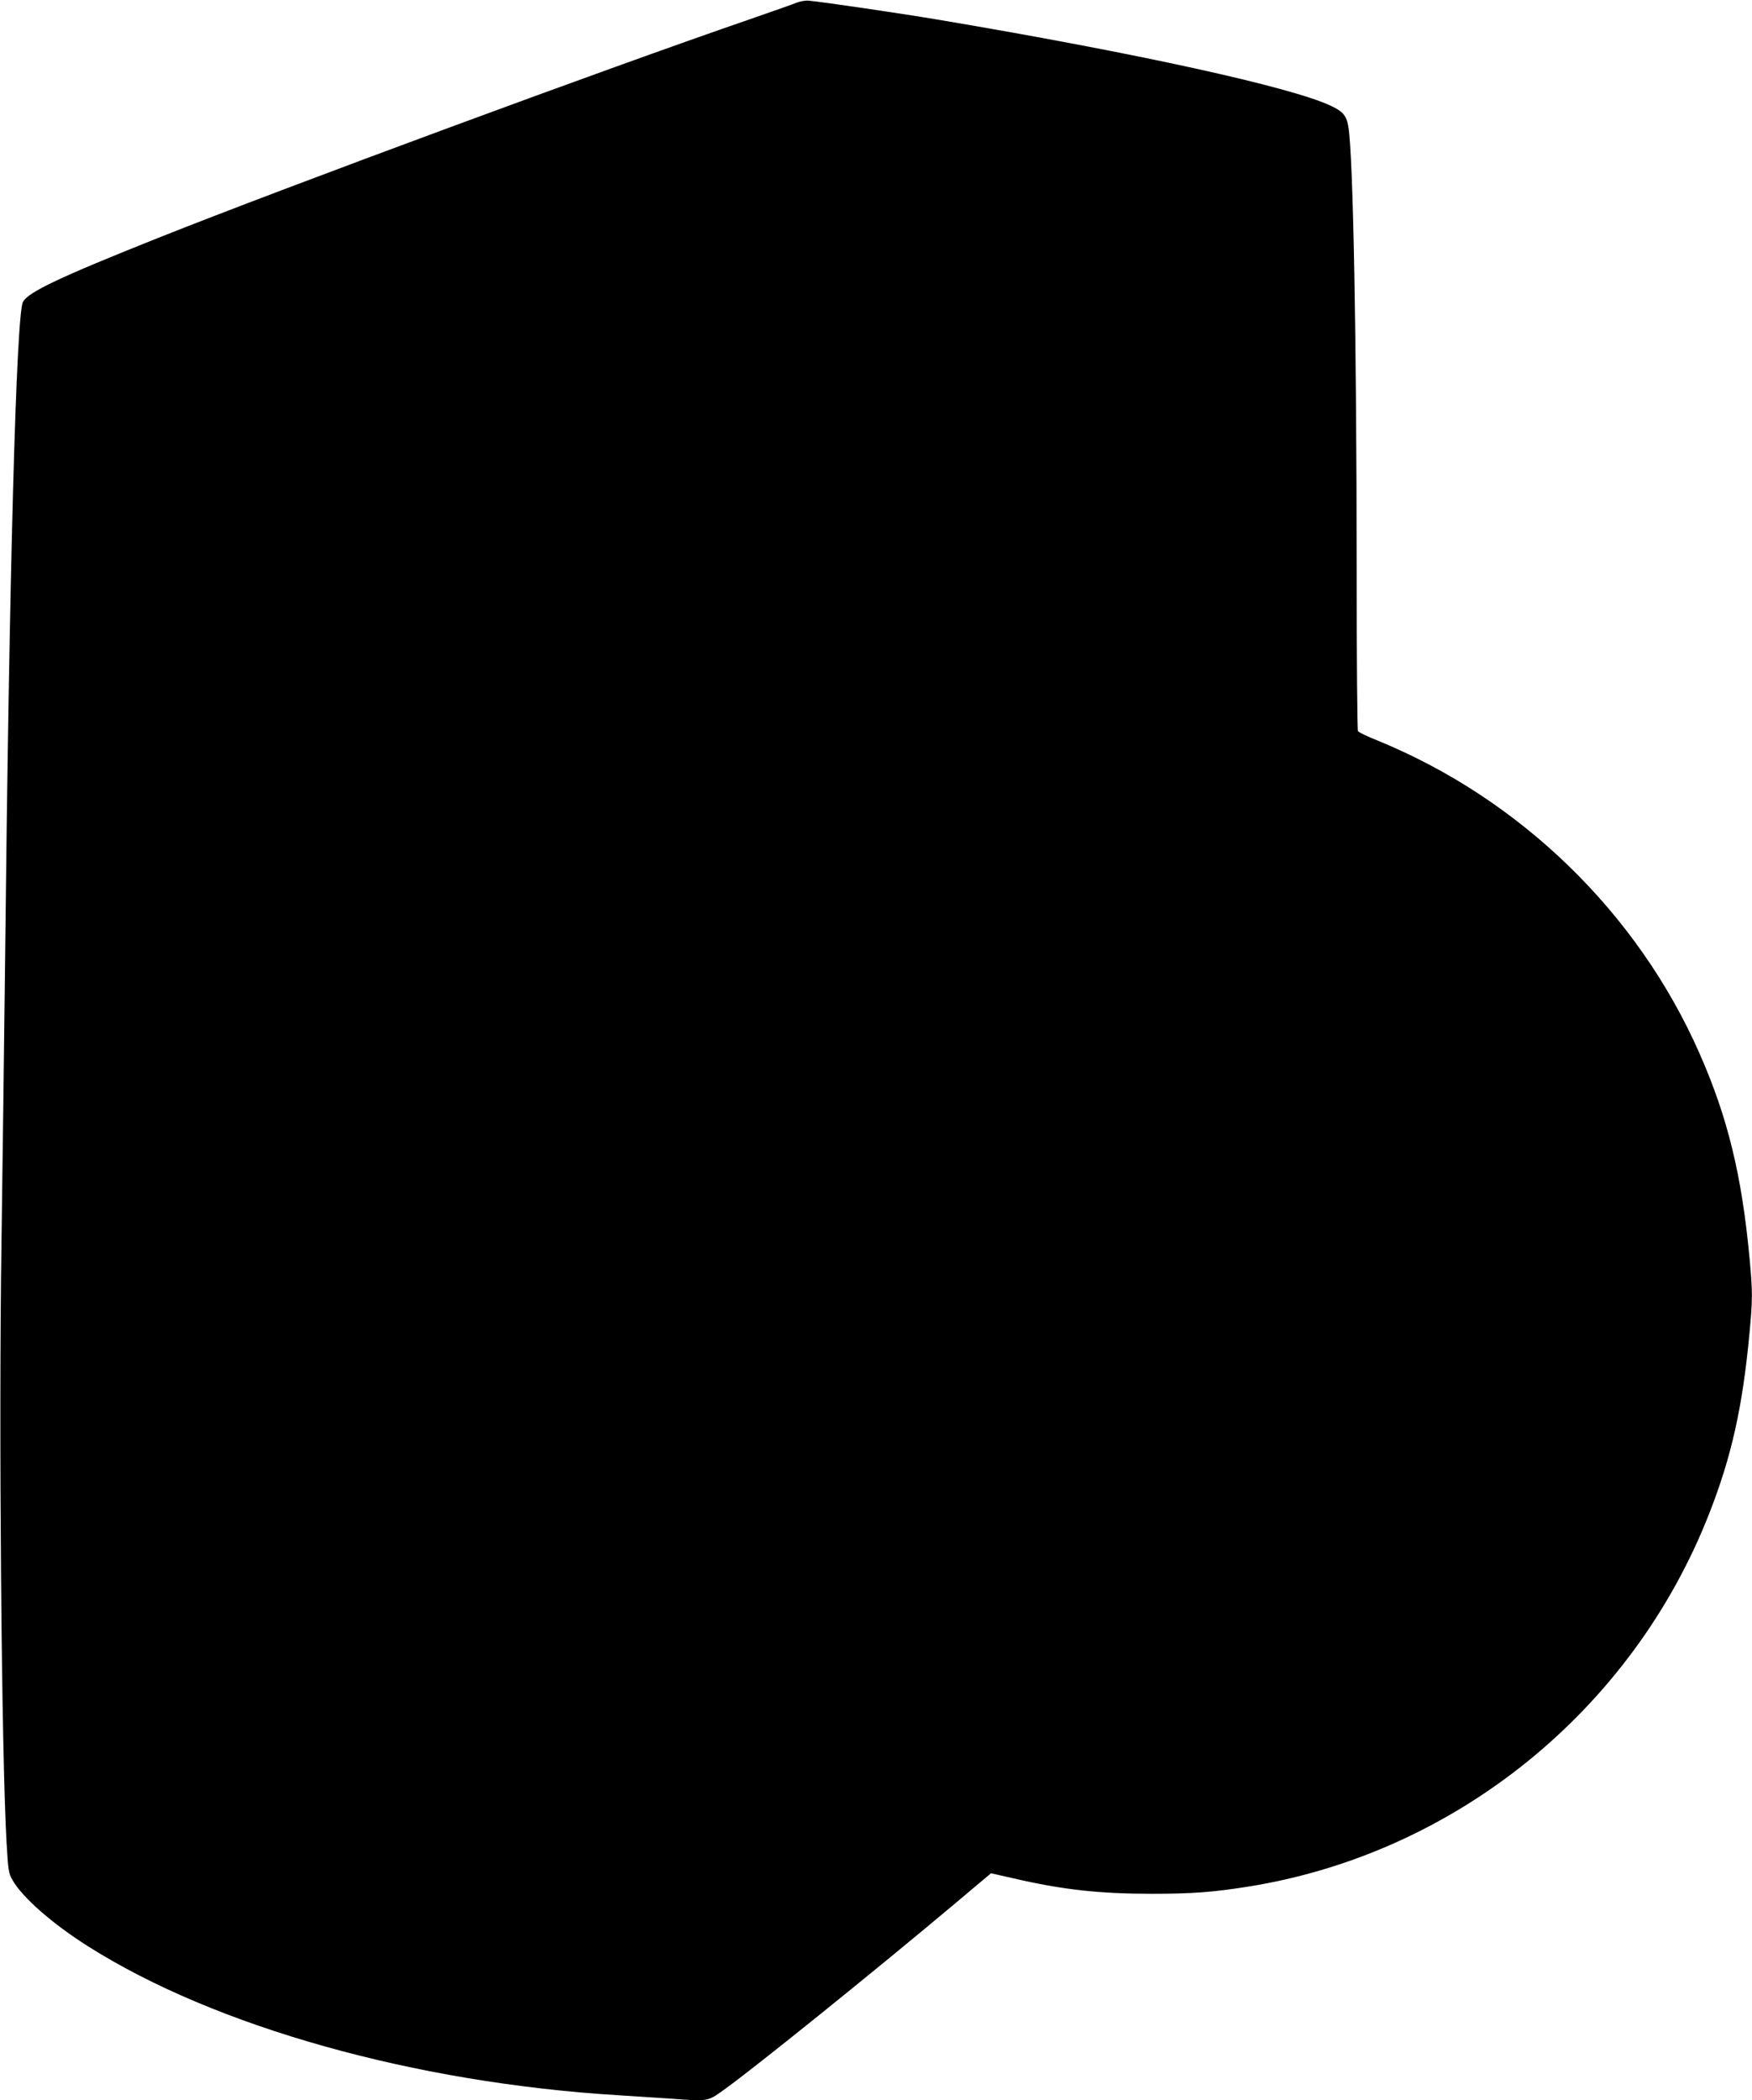 <?xml version="1.0" standalone="no"?>
<!DOCTYPE svg PUBLIC "-//W3C//DTD SVG 20010904//EN"
 "http://www.w3.org/TR/2001/REC-SVG-20010904/DTD/svg10.dtd">
<svg version="1.0" xmlns="http://www.w3.org/2000/svg"
 width="1068pt" height="1280pt" viewBox="0 0 1068 1280"
 preserveAspectRatio="xMidYMid meet">
<g transform="translate(0,1280) scale(0.1,-0.1)"
fill="#000000" stroke="none">
<path d="M4860 12785 c-19 -8 -147 -53 -285 -101 -884 -304 -2827 -1022 -3611
-1334 -599 -239 -792 -330 -824 -390 -41 -76 -84 -1659 -109 -4020 -6 -520
-16 -1291 -22 -1715 -17 -1122 0 -3116 31 -3655 10 -171 12 -187 37 -230 62
-107 244 -266 461 -403 774 -490 1989 -831 3232 -907 96 -6 236 -15 310 -20
241 -18 232 -19 334 54 192 138 918 723 1419 1144 l208 175 137 -31 c297 -69
523 -94 842 -94 246 0 369 9 585 43 1263 200 2344 1073 2814 2274 136 346 204
650 246 1103 19 202 19 252 0 454 -47 505 -133 858 -305 1248 -377 856 -1091
1550 -1961 1906 -63 25 -117 51 -121 58 -4 6 -8 445 -8 976 0 1402 -21 2523
-50 2704 -11 70 -32 96 -107 131 -242 115 -1188 322 -2388 524 -224 38 -716
110 -795 117 -19 2 -51 -4 -70 -11z"/>
</g>
</svg>

